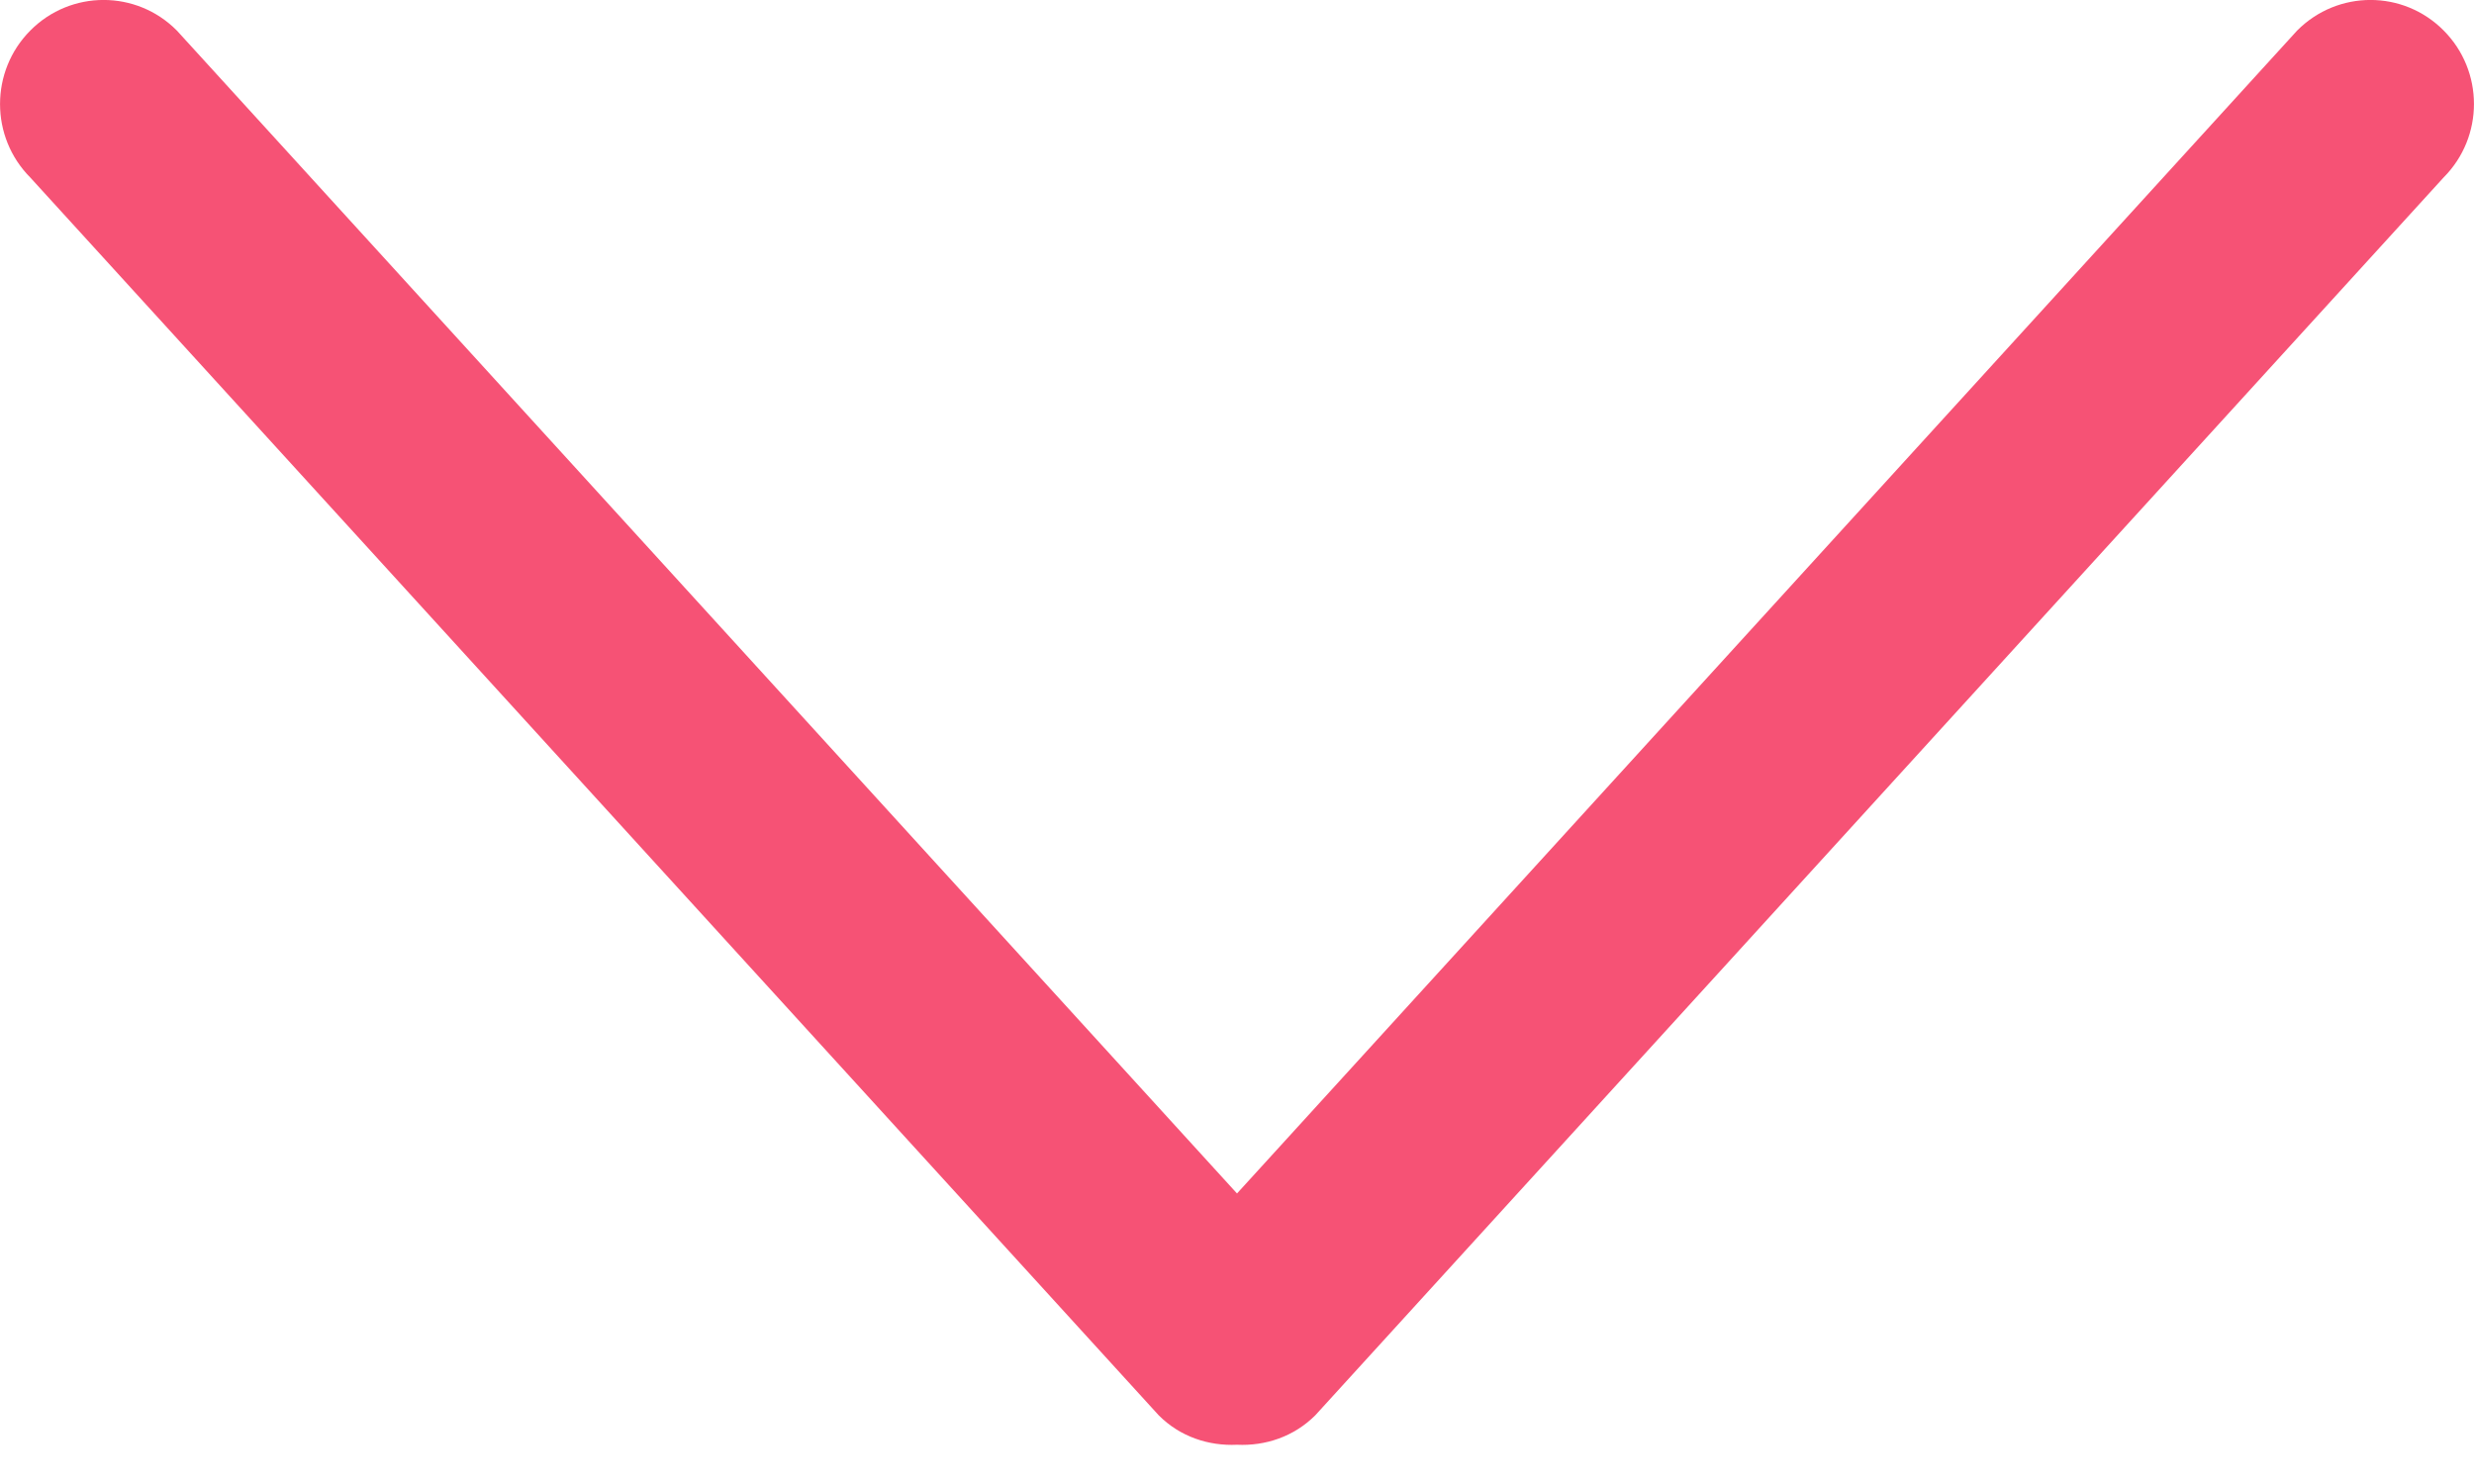<svg width="15" height="9" viewBox="0 0 15 9" fill="none" xmlns="http://www.w3.org/2000/svg">
<path d="M14.816 0.185C14.571 -0.062 14.174 -0.062 13.928 0.185L7.5 7.238L1.072 0.185C0.827 -0.062 0.429 -0.062 0.184 0.185C-0.061 0.431 -0.061 0.831 0.184 1.077L7.025 8.583C7.155 8.714 7.329 8.77 7.5 8.762C7.671 8.77 7.844 8.714 7.975 8.583L14.816 1.076C15.061 0.83 15.061 0.431 14.816 0.185Z" fill="#F65275"/>
</svg>
